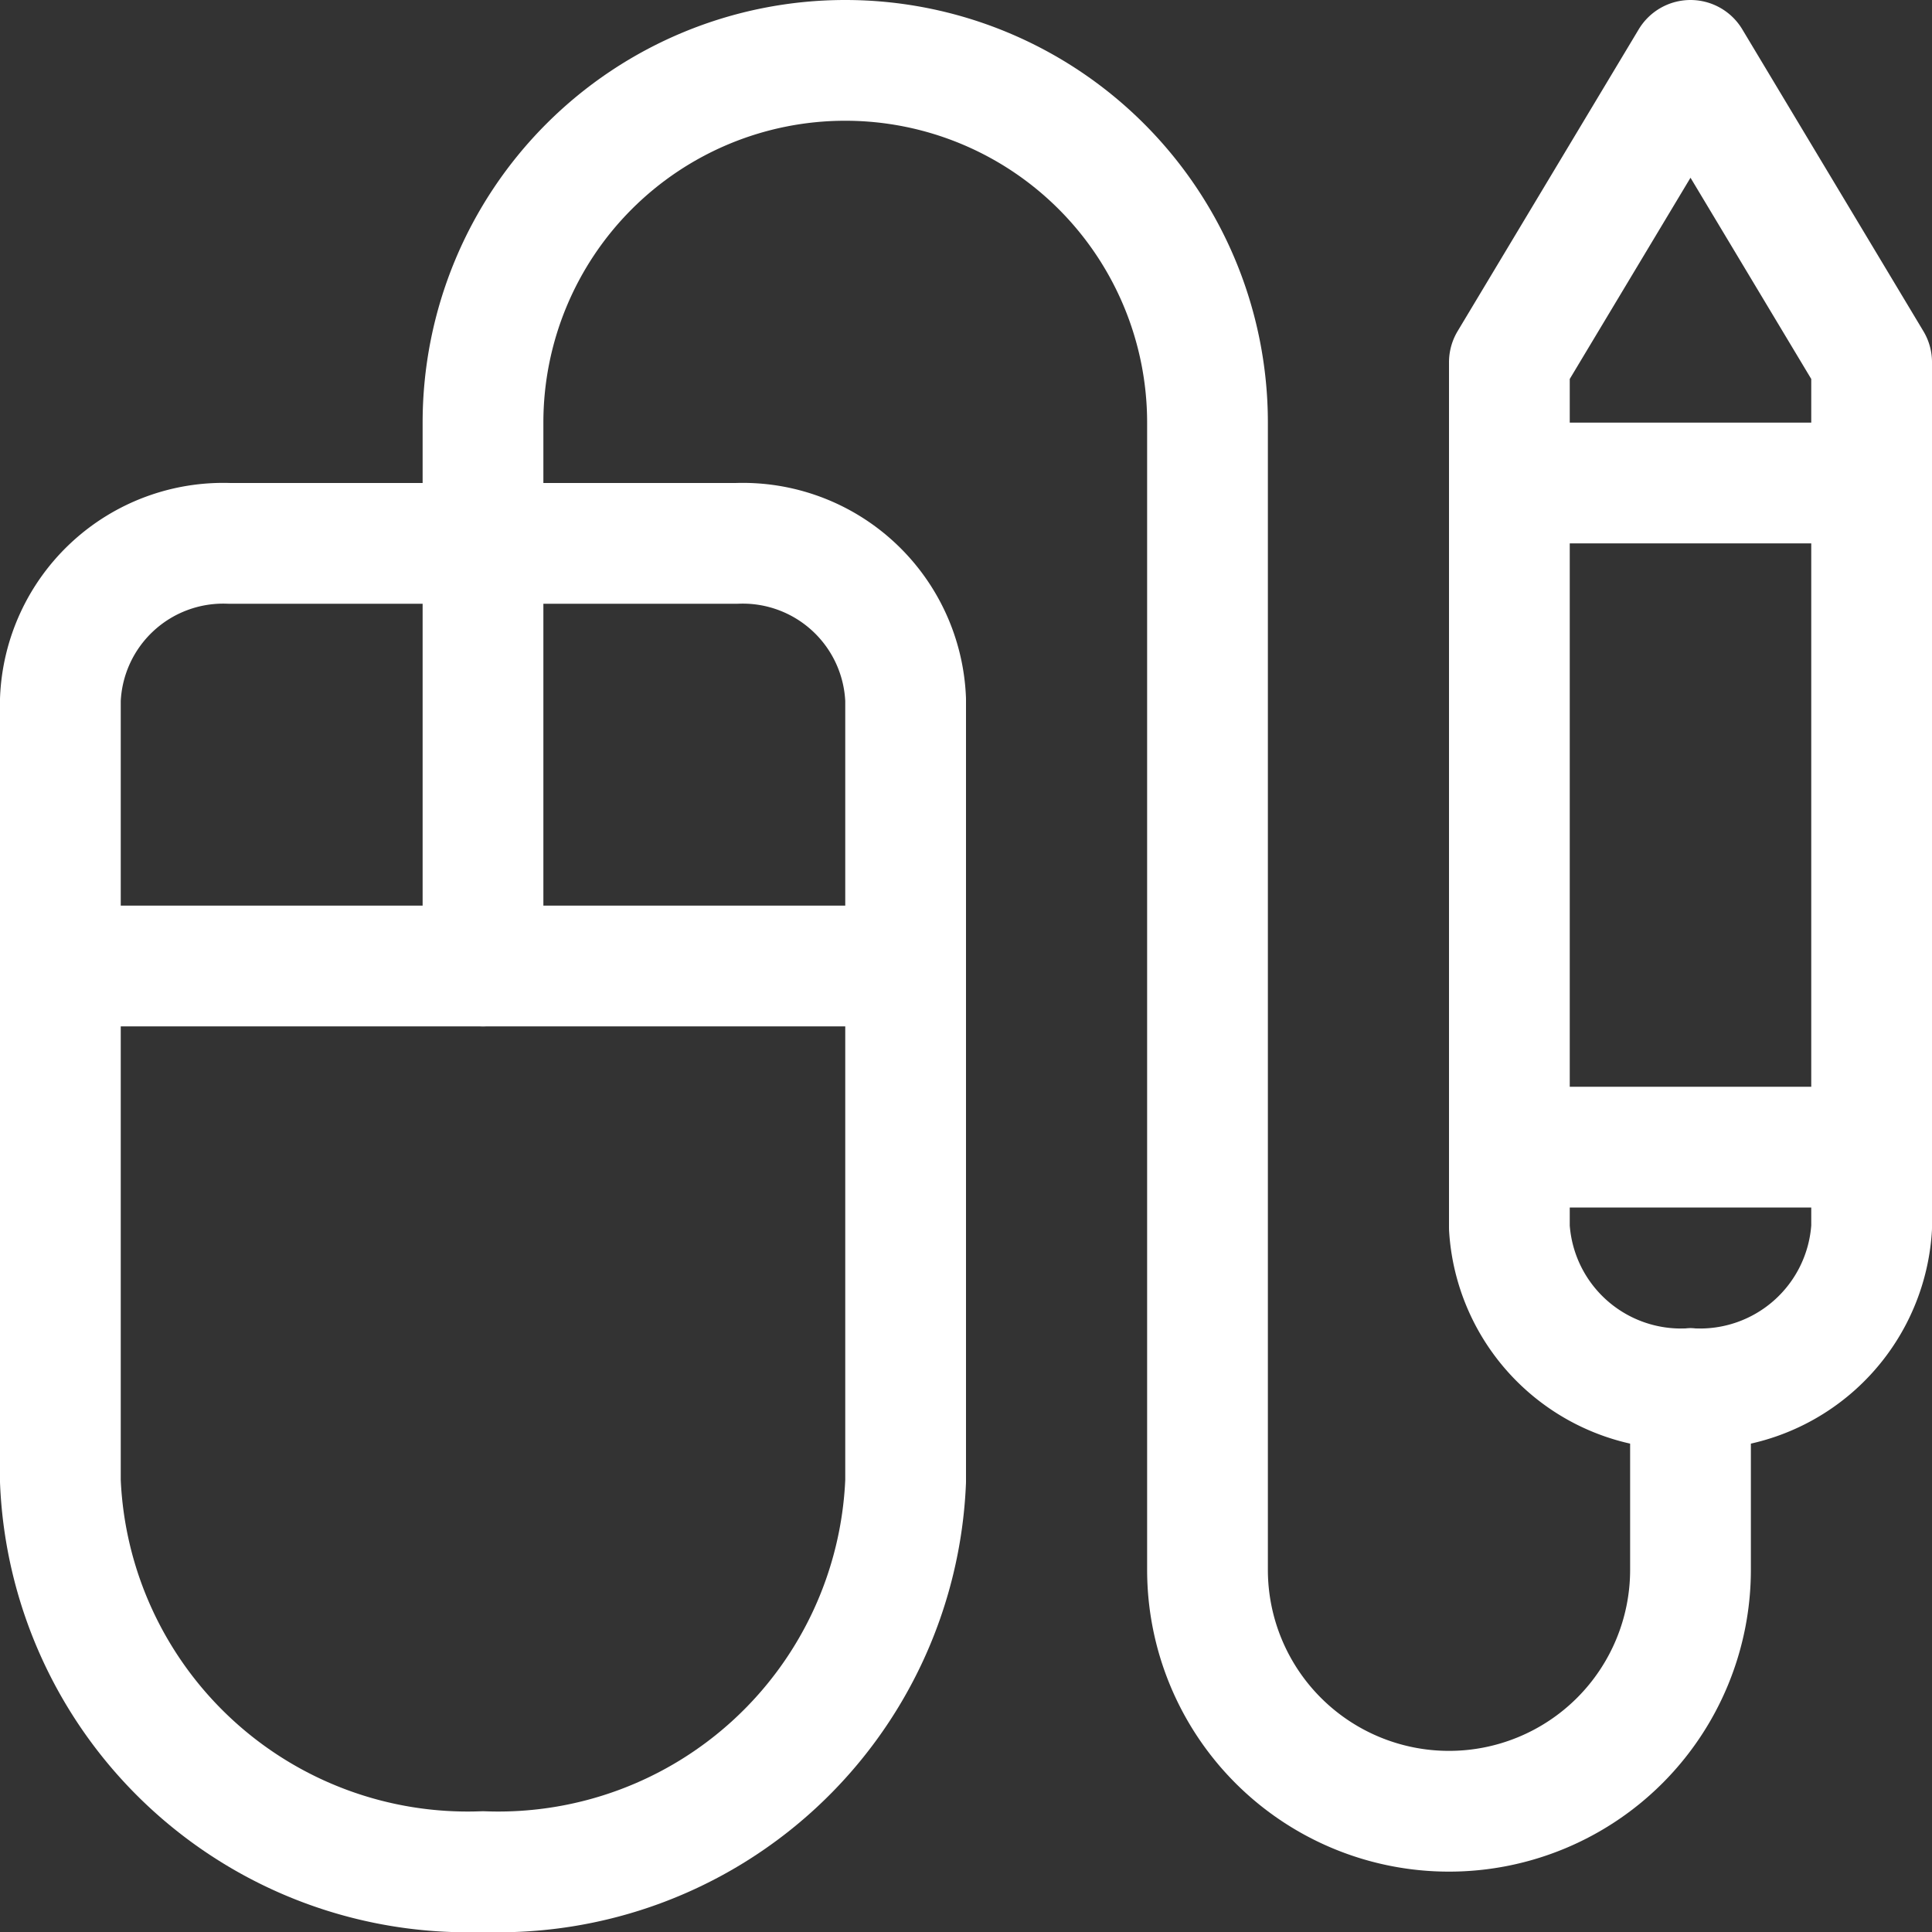 <svg xmlns="http://www.w3.org/2000/svg" viewBox="0 0 24 24" height="800" width="800"><rect x="0" y="0" width="24" height="24" fill="#333333" stroke="none"/><defs></defs><title>design-tool-pen</title><path d="M11.25,18.4A5.064,5.064,0,0,1,6,23.25,5.064,5.064,0,0,1,.75,18.4V8.691A2.025,2.025,0,0,1,2.85,6.75h6.3a2.025,2.025,0,0,1,2.1,1.941Z" fill="none" stroke="#ffffff" stroke-linecap="round" stroke-linejoin="round" stroke-width="1.5px"></path><line x1="0.75" y1="12" x2="11.25" y2="12" fill="none" stroke="#ffffff" stroke-linecap="round" stroke-linejoin="round" stroke-width="1.5px"></line><path d="M21,.75,18.75,4.5V15.25a2.136,2.136,0,0,0,2.25,2,2.136,2.136,0,0,0,2.25-2V4.5Z" fill="none" stroke="#ffffff" stroke-linecap="round" stroke-linejoin="round" stroke-width="1.5px"></path><path d="M6,12V5.25A4.5,4.5,0,0,1,10.5.75h0A4.5,4.5,0,0,1,15,5.25V19.5a3,3,0,0,0,3,3h0a3,3,0,0,0,3-3V17.25" fill="none" stroke="#ffffff" stroke-linecap="round" stroke-linejoin="round" stroke-width="1.5px"></path><line x1="18.75" y1="14.25" x2="23.25" y2="14.25" fill="none" stroke="#ffffff" stroke-linecap="round" stroke-linejoin="round" stroke-width="1.5px"></line><line x1="18.75" y1="6" x2="23.25" y2="6" fill="none" stroke="#ffffff" stroke-linecap="round" stroke-linejoin="round" stroke-width="1.5px"></line></svg>